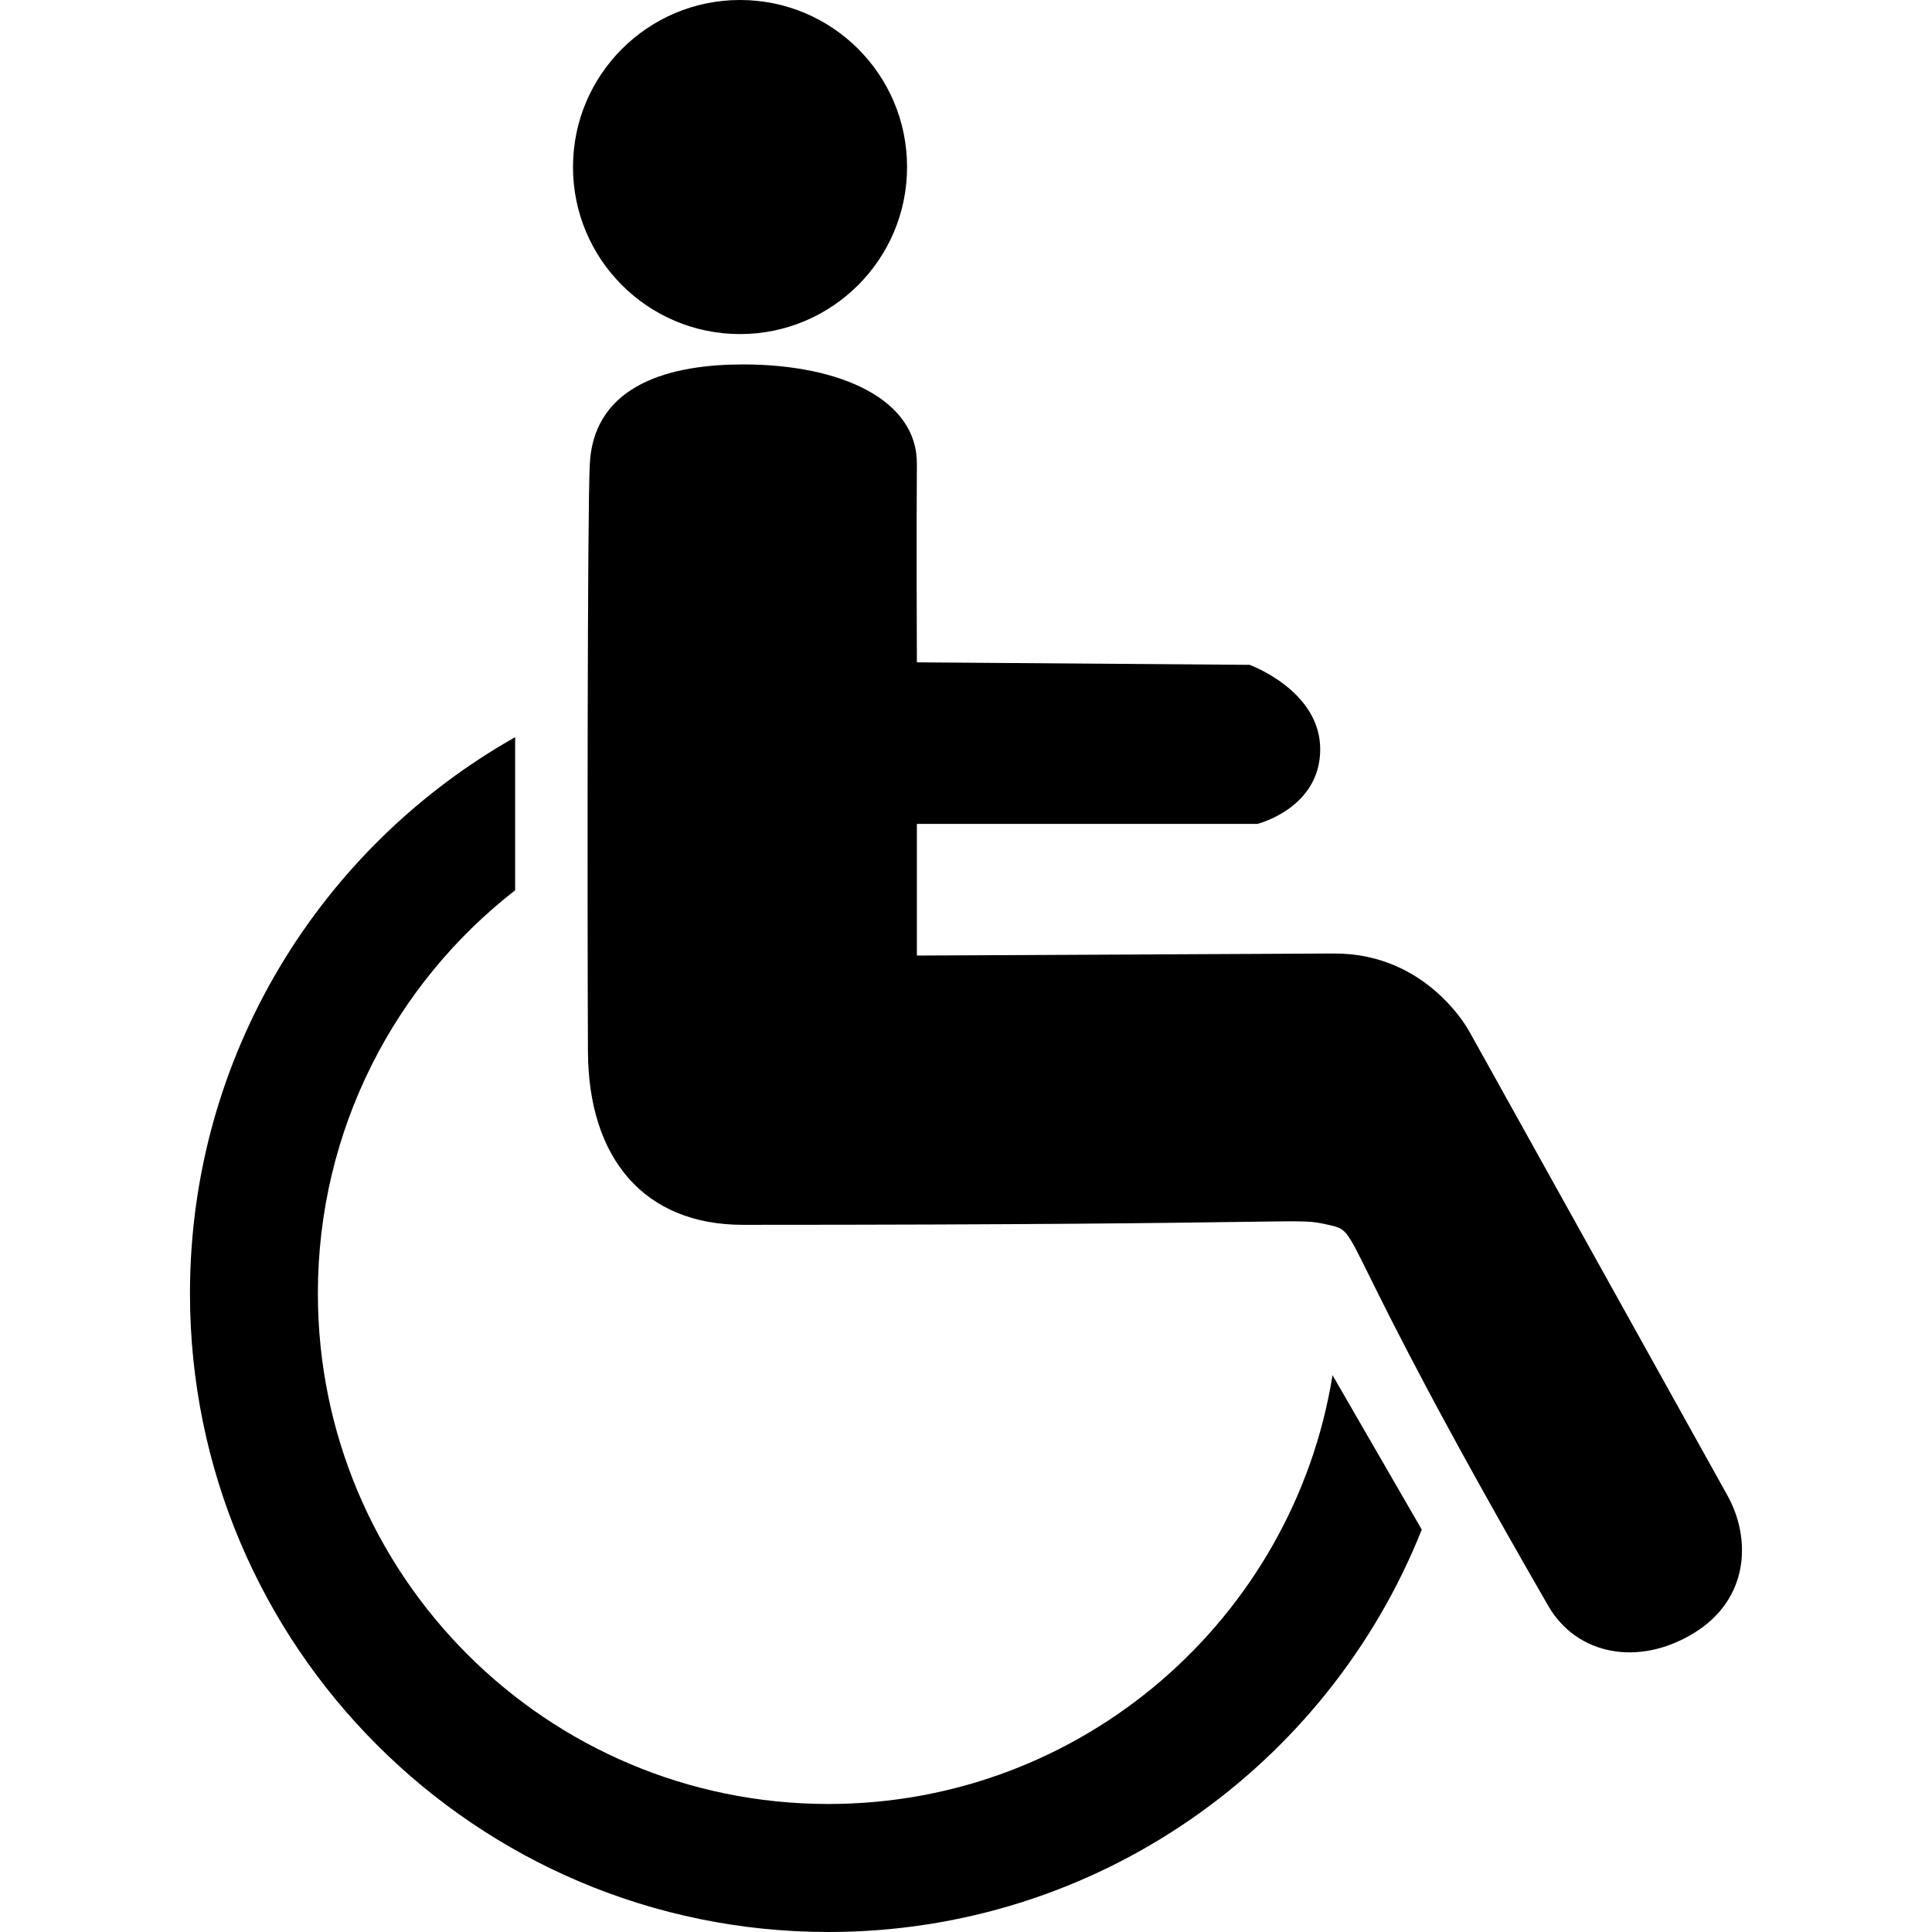 <?xml version="1.0" encoding="UTF-8" standalone="no"?>
<!-- Created with Inkscape (http://www.inkscape.org/) -->

<svg
   width="64"
   height="64"
   viewBox="0 0 16.933 16.933"
   version="1.1"
   id="svg850"
   inkscape:version="1.1.2 (0a00cf5339, 2022-02-04)"
   sodipodi:docname="handicap-fauteuil.svg"
   xmlns:inkscape="http://www.inkscape.org/namespaces/inkscape"
   xmlns:sodipodi="http://sodipodi.sourceforge.net/DTD/sodipodi-0.dtd"
   xmlns="http://www.w3.org/2000/svg"
   xmlns:svg="http://www.w3.org/2000/svg"
   xmlns:rdf="http://www.w3.org/1999/02/22-rdf-syntax-ns#"
   xmlns:cc="http://creativecommons.org/ns#"
   xmlns:dc="http://purl.org/dc/elements/1.1/">
  <defs
     id="defs844" />
  <sodipodi:namedview
     id="base"
     pagecolor="#ffffff"
     bordercolor="#666666"
     borderopacity="1.0"
     inkscape:pageopacity="0.0"
     inkscape:pageshadow="2"
     inkscape:zoom="4"
     inkscape:cx="64.375"
     inkscape:cy="19.125"
     inkscape:document-units="px"
     inkscape:current-layer="svg850"
     showgrid="false"
     units="px"
     inkscape:pagecheckerboard="true"
     inkscape:showpageshadow="false"
     inkscape:window-width="1920"
     inkscape:window-height="977"
     inkscape:window-x="0"
     inkscape:window-y="30"
     inkscape:window-maximized="1" />
  <path
     id="path323"
     d="m 6.486,2e-7 c -0.808,0 -1.464,0.656 -1.464,1.464 0,0.808 0.656,1.464 1.464,1.464 0.808,0 1.464,-0.656 1.464,-1.464 C 7.95,0.654 7.294,2e-7 6.486,2e-7 Z m 0.026,3.194 c -0.602,0 -1.308,0.156 -1.343,0.877 -0.021,0.431 -0.022,3.769 -0.016,5.148 0.005,0.938 0.497,1.516 1.358,1.516 5.131,0 4.821,-0.069 5.131,0 0.31,0.069 1.09e-4,1.37e-4 1.928,3.34 0.251,0.433 0.792,0.533 1.273,0.24 0.488,-0.296 0.509,-0.829 0.296,-1.21 L 12.881,9.046 c 0,0 -0.361,-0.692 -1.189,-0.689 L 8.036,8.375 V 7.221 h 2.985 c 0,0 0.55,-0.137 0.55,-0.654 0,-0.516 -0.619,-0.74 -0.619,-0.74 L 8.036,5.805 c 0,0 -0.005,-1.166 0,-1.735 C 8.043,3.504 7.372,3.194 6.512,3.194 Z M 4.515,6.461 C 2.814,7.422 1.665,9.245 1.665,11.337 c 0,3.09 2.506,5.596 5.596,5.596 2.36,0 4.378,-1.461 5.2,-3.527 l -0.782,-1.353 c -0.343,2.13 -2.191,3.758 -4.418,3.758 -2.471,0 -4.475,-2.004 -4.475,-4.475 0,-1.436 0.677,-2.715 1.729,-3.533 z"
     style="stroke-width:0.265" />
</svg>
